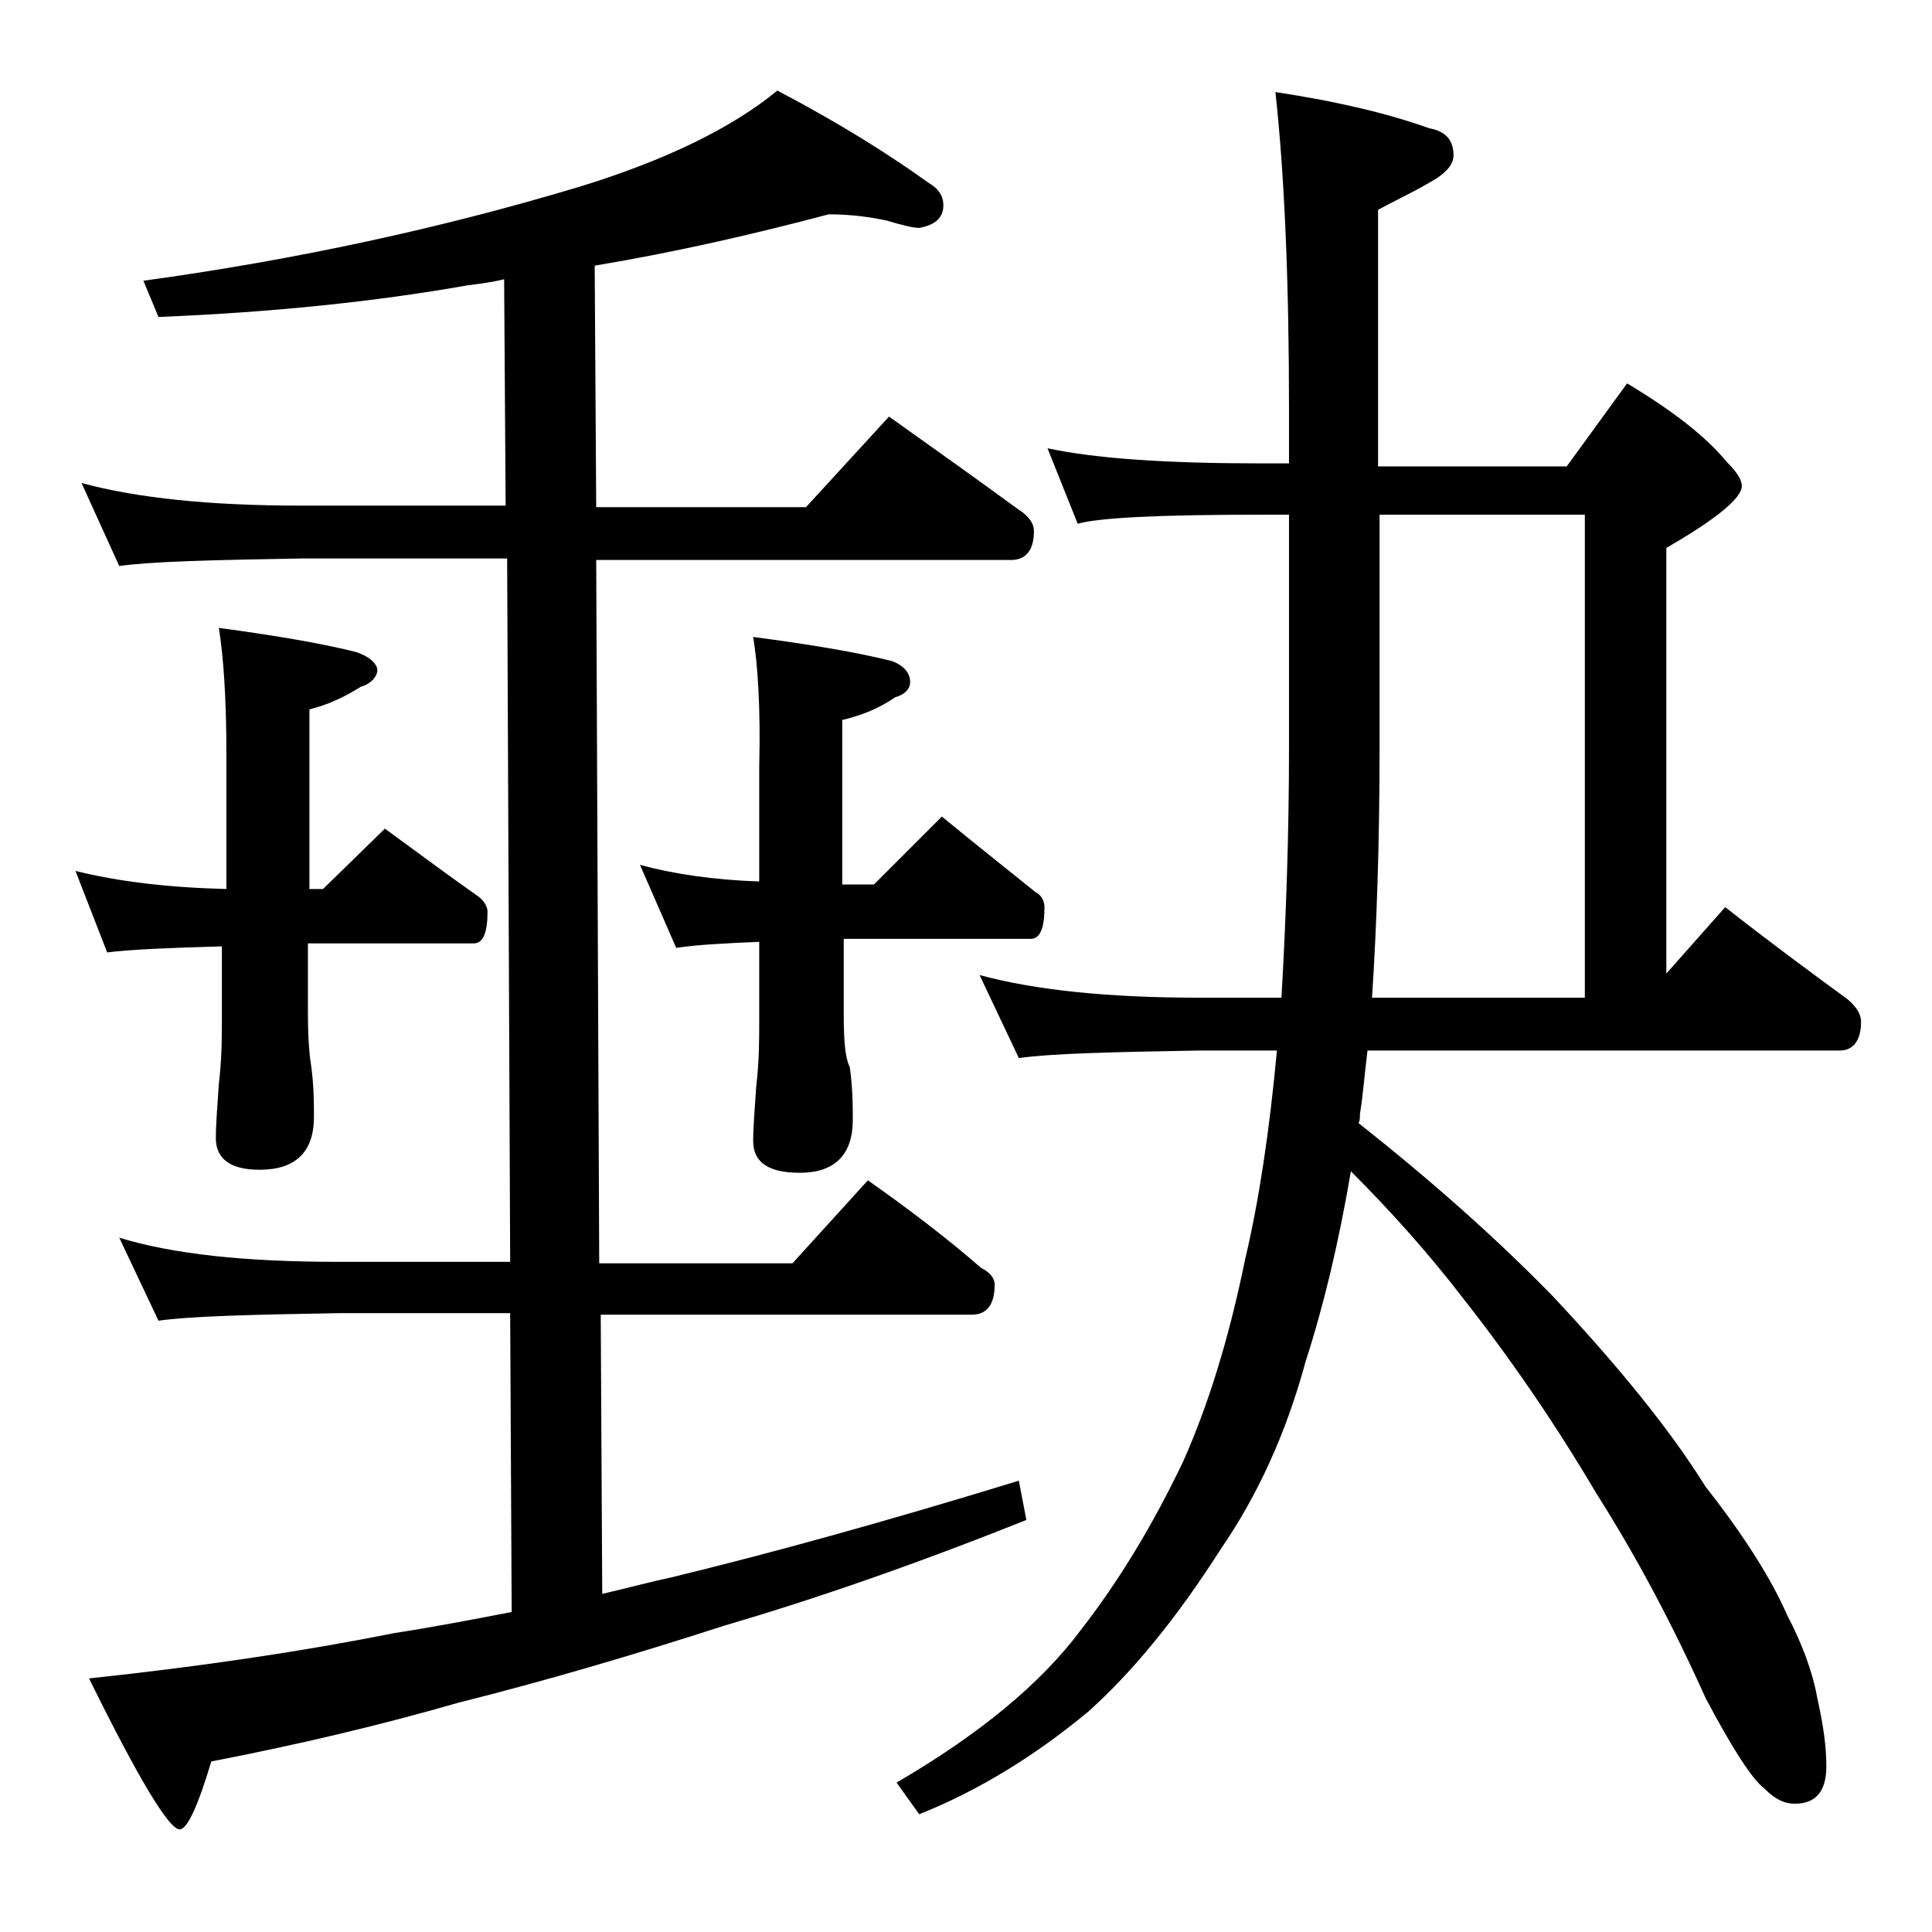 <?xml version="1.0" encoding="utf-8"?>
<!-- Generator: Adobe Illustrator 18.0.0, SVG Export Plug-In . SVG Version: 6.00 Build 0)  -->
<!DOCTYPE svg PUBLIC "-//W3C//DTD SVG 1.1//EN" "http://www.w3.org/Graphics/SVG/1.1/DTD/svg11.dtd">
<svg version="1.1" id="Layer_1" xmlns="http://www.w3.org/2000/svg" xmlns:xlink="http://www.w3.org/1999/xlink" x="0px" y="0px"
	 viewBox="0 0 128 128" enable-background="new 0 0 128 128" xml:space="preserve">
<path d="M5,57.7c2.8,0.7,6.1,1.1,10,1.2v-8.9c0-3.8-0.2-6.5-0.5-8.4c3.7,0.5,6.7,1,9.1,1.6c0.9,0.3,1.4,0.8,1.4,1.2
	s-0.4,0.9-1.1,1.1c-1.1,0.7-2.2,1.2-3.4,1.5v11.9h0.9l4.1-4c2.2,1.6,4.2,3.1,6.2,4.5c0.4,0.3,0.6,0.7,0.6,1c0,1.4-0.3,2.1-0.9,2.1
	h-11v4.5c0,1.8,0.1,2.9,0.2,3.5c0.2,1.4,0.2,2.6,0.2,3.5c0,2.3-1.2,3.5-3.6,3.5c-1.9,0-2.9-0.7-2.9-2.1c0-0.9,0.1-2.1,0.2-3.6
	c0.2-1.7,0.2-3.1,0.2-4.2v-4.9c-3.5,0.1-6,0.2-7.6,0.4L5,57.7z M54.9,14.2c-4.9,1.3-10.1,2.5-15.5,3.4l0.1,16h13.9l5.5-6
	c3.1,2.2,5.9,4.2,8.5,6.1c0.8,0.5,1.1,1,1.1,1.5c0,1.2-0.5,1.9-1.5,1.9H39.5l0.2,46.6h12.8l5-5.5c2.7,1.9,5.2,3.8,7.5,5.8
	c0.6,0.3,0.9,0.7,0.9,1.1c0,1.3-0.5,2-1.5,2H39.8l0.1,18.5c1.7-0.4,3.2-0.8,4.6-1.1c6.6-1.6,14.2-3.7,23-6.4l0.5,2.6
	c-7.5,3-14.2,5.3-20,7c-6.2,2-12,3.7-17.6,5.1c-5.2,1.5-10.7,2.8-16.4,3.9c-0.9,3-1.6,4.5-2.1,4.5c-0.7,0-2.7-3.3-6-10
	c7.5-0.8,14.2-1.8,20.2-3c2.6-0.4,5.2-0.9,7.8-1.4l-0.1-19.8H22.4c-5.8,0.1-9.8,0.2-11.9,0.5l-2.6-5.5c3.6,1.1,8.4,1.6,14.5,1.6
	h11.4l-0.2-46.6H20c-5.9,0.1-10,0.2-12.1,0.5l-2.5-5.5c3.7,1,8.5,1.5,14.6,1.5h13.5l-0.1-15c-0.8,0.2-1.6,0.3-2.4,0.4
	c-6.2,1.1-13.1,1.8-20.5,2.1l-1-2.4c10.2-1.4,19.8-3.5,28.8-6.2c5.9-1.8,10.3-4,13.2-6.4c4.2,2.2,7.5,4.3,10,6.1
	c0.7,0.4,1,0.9,1,1.5c0,0.8-0.5,1.3-1.6,1.5c-0.4,0-1.2-0.2-2.2-0.5C57.7,14.4,56.5,14.2,54.9,14.2z M49.9,42.2
	c3.8,0.5,6.8,1,9.2,1.6c0.8,0.3,1.2,0.8,1.2,1.4c0,0.4-0.3,0.8-1,1c-1,0.7-2.2,1.2-3.5,1.5v10.9c0.5,0,0.9,0,1.1,0h1l4.5-4.5
	c2.2,1.8,4.2,3.4,6.2,5c0.4,0.2,0.6,0.6,0.6,1c0,1.4-0.3,2.1-0.9,2.1H57c-0.4,0-0.8,0-1.1,0v5c0,1.8,0.1,2.9,0.4,3.5
	c0.2,1.4,0.2,2.6,0.2,3.5c0,2.3-1.2,3.5-3.5,3.5c-2.1,0-3.1-0.7-3.1-2.1c0-0.9,0.1-2.1,0.2-3.6c0.2-1.7,0.2-3.1,0.2-4.2v-5.4
	c-2.4,0.1-4.2,0.2-5.5,0.4l-2.4-5.5c2.2,0.6,4.9,1,7.9,1.1v-7.6C50.4,46.9,50.2,44,49.9,42.2z M69.4,29.7c3.3,0.7,8,1,14.1,1h1.9
	v-3.6c0-8.5-0.3-15.5-0.9-21c4,0.6,7.4,1.4,10.2,2.4c1.1,0.2,1.6,0.8,1.6,1.8c0,0.6-0.5,1.2-1.6,1.8c-1.2,0.7-2.3,1.2-3.4,1.8v17
	h12.5l4-5.5c3,1.8,5.2,3.5,6.6,5.2c0.7,0.7,1,1.2,1,1.6c0,0.8-1.7,2.2-5,4.1v28.2l3.9-4.4c2.8,2.2,5.5,4.2,8.1,6.1
	c0.6,0.5,0.9,1,0.9,1.5c0,1.2-0.5,1.9-1.4,1.9H90.6c-0.2,1.6-0.3,3-0.5,4.2c0,0.2,0,0.5-0.1,0.6c4.8,3.8,9.1,7.6,12.9,11.5
	c4.4,4.7,7.8,8.9,10.1,12.6c2.6,3.3,4.4,6.2,5.4,8.5c1,1.9,1.7,3.8,2,5.5c0.4,1.8,0.6,3.2,0.6,4.5c0,1.7-0.7,2.5-2.1,2.5
	c-0.7,0-1.3-0.3-2-1c-0.8-0.6-2.1-2.6-3.9-6c-2.2-4.9-4.6-9.4-7.2-13.5c-2.6-4.4-5.5-8.7-8.8-12.9c-2.3-3-4.8-5.8-7.5-8.5
	c-0.8,4.7-1.8,8.9-3,12.6c-1.3,4.8-3.2,8.9-5.6,12.4c-3,4.7-5.9,8.2-8.8,10.8c-3.5,2.9-7.2,5.2-11.2,6.8l-1.5-2.1
	c5.5-3.2,9.6-6.6,12.2-10.1c2.5-3.2,4.8-7,6.8-11.2c1.6-3.6,3-8,4.1-13.4c0.9-3.8,1.6-8.4,2.1-13.8h-5.1c-5.9,0.1-9.9,0.2-12,0.5
	l-2.6-5.5c3.7,1,8.5,1.5,14.6,1.5h5.4c0.3-5.2,0.5-10.8,0.5-16.5V34.1h-1.9c-6.7,0-10.7,0.2-12.1,0.6L69.4,29.7z M91.4,34.1v15.5
	c0,6.4-0.2,11.9-0.5,16.5H105v-32H91.4z"/>
</svg>
